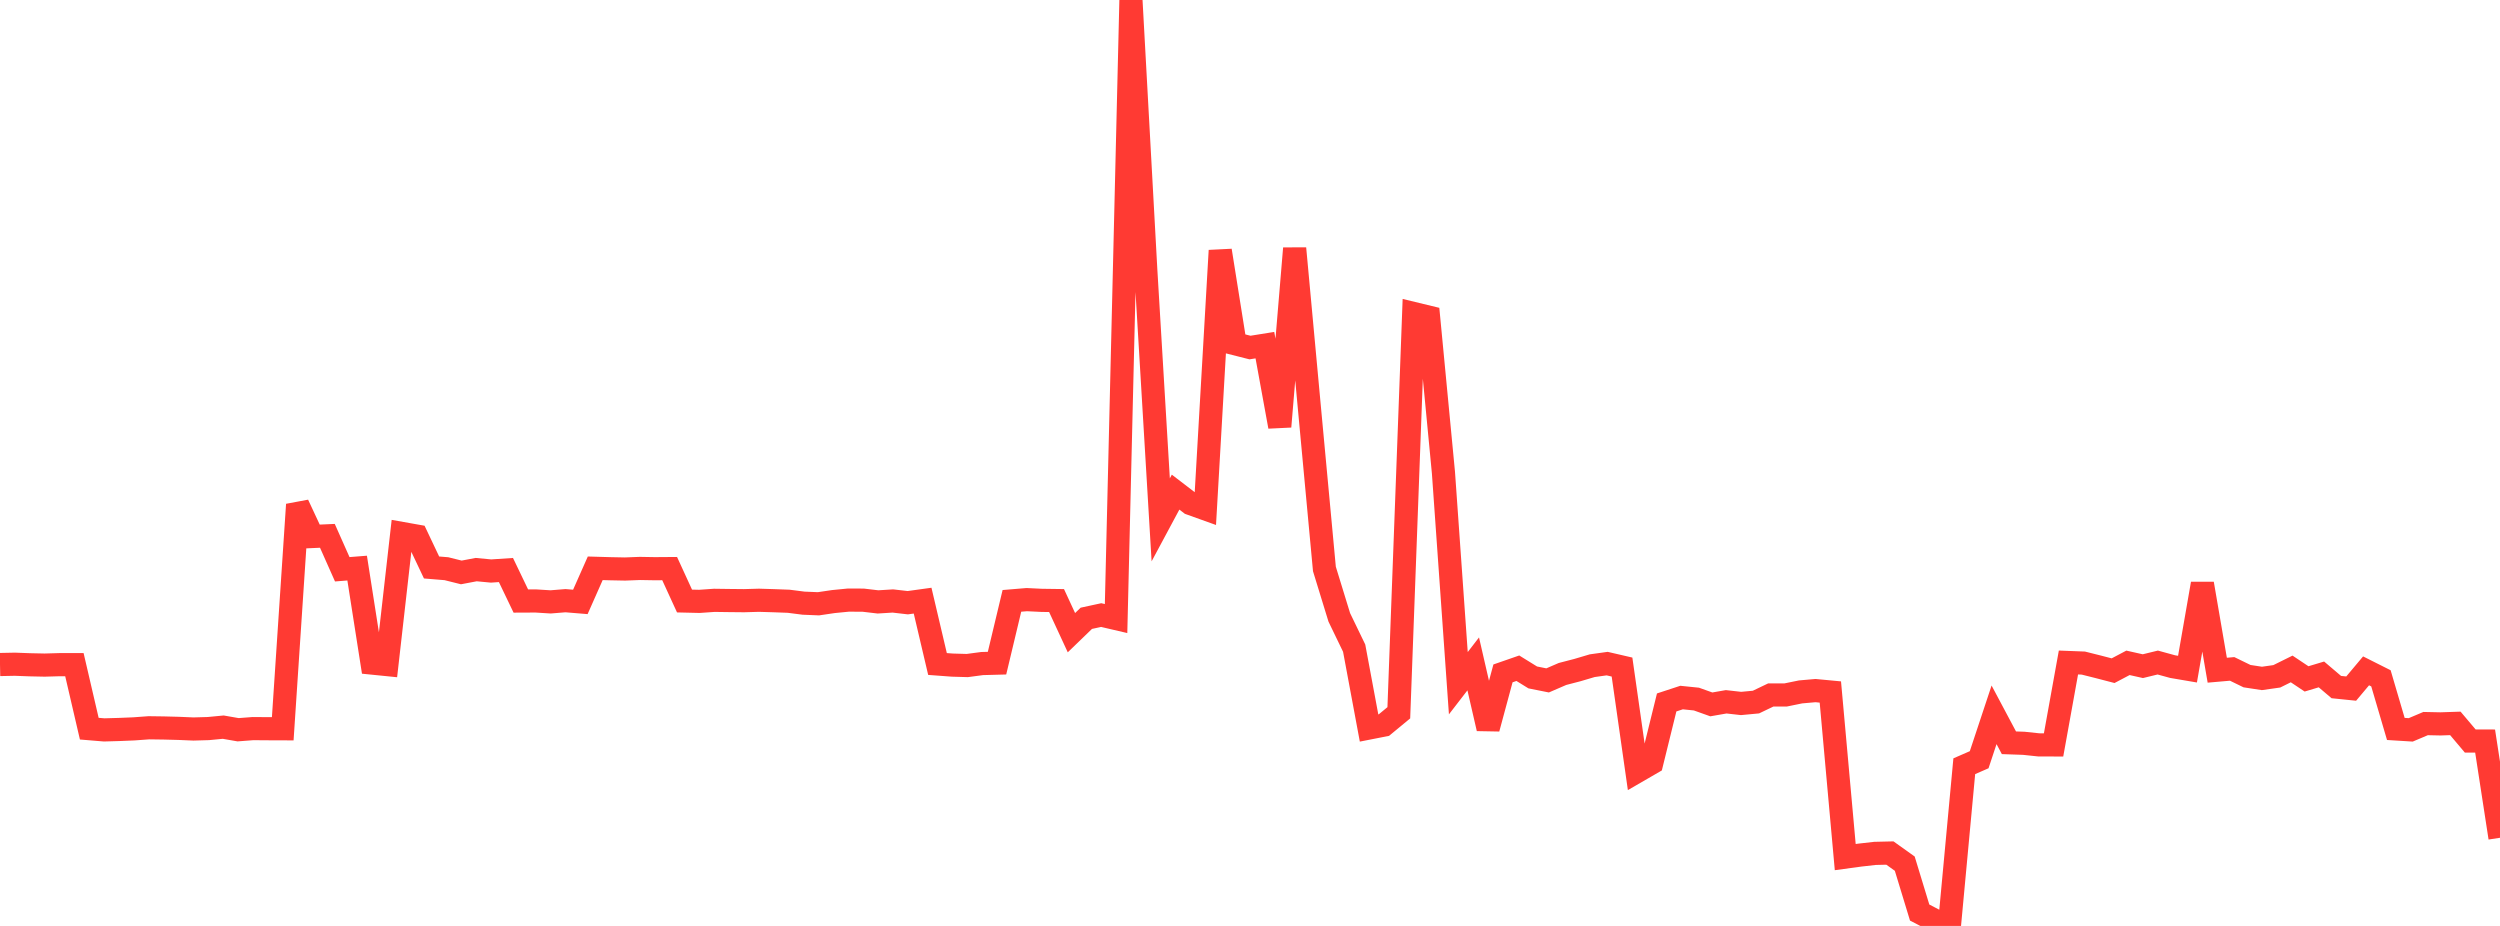 <?xml version="1.0" standalone="no"?>
<!DOCTYPE svg PUBLIC "-//W3C//DTD SVG 1.1//EN" "http://www.w3.org/Graphics/SVG/1.1/DTD/svg11.dtd">

<svg width="135" height="50" viewBox="0 0 135 50" preserveAspectRatio="none" 
  xmlns="http://www.w3.org/2000/svg"
  xmlns:xlink="http://www.w3.org/1999/xlink">


<polyline points="0.0, 35.884 0.804, 35.868 1.607, 35.898 2.411, 35.915 3.214, 35.892 4.018, 35.892 4.821, 39.348 5.625, 39.415 6.429, 39.392 7.232, 39.359 8.036, 39.3 8.839, 39.311 9.643, 39.332 10.446, 39.366 11.25, 39.343 12.054, 39.266 12.857, 39.406 13.661, 39.345 14.464, 39.351 15.268, 39.354 16.071, 27.246 16.875, 28.971 17.679, 28.935 18.482, 30.741 19.286, 30.677 20.089, 35.806 20.893, 35.887 21.696, 28.805 22.5, 28.948 23.304, 30.644 24.107, 30.71 24.911, 30.911 25.714, 30.759 26.518, 30.835 27.321, 30.781 28.125, 32.456 28.929, 32.452 29.732, 32.502 30.536, 32.437 31.339, 32.503 32.143, 30.688 32.946, 30.711 33.75, 30.727 34.554, 30.696 35.357, 30.71 36.161, 30.704 36.964, 32.455 37.768, 32.474 38.571, 32.418 39.375, 32.429 40.179, 32.437 40.982, 32.414 41.786, 32.438 42.589, 32.468 43.393, 32.571 44.196, 32.604 45.0, 32.485 45.804, 32.406 46.607, 32.408 47.411, 32.503 48.214, 32.453 49.018, 32.546 49.821, 32.435 50.625, 35.856 51.429, 35.916 52.232, 35.939 53.036, 35.832 53.839, 35.81 54.643, 32.447 55.446, 32.38 56.25, 32.419 57.054, 32.43 57.857, 34.165 58.661, 33.388 59.464, 33.214 60.268, 33.402 61.071, 0.0 61.875, 14.626 62.679, 28.072 63.482, 26.575 64.286, 27.191 65.089, 27.479 65.893, 13.53 66.696, 18.563 67.5, 18.767 68.304, 18.638 69.107, 23.036 69.911, 13.412 70.714, 22.097 71.518, 30.723 72.321, 33.337 73.125, 35.001 73.929, 39.312 74.732, 39.154 75.536, 38.49 76.339, 16.93 77.143, 17.125 77.946, 25.522 78.75, 36.893 79.554, 35.85 80.357, 39.34 81.161, 36.363 81.964, 36.084 82.768, 36.581 83.571, 36.742 84.375, 36.394 85.179, 36.185 85.982, 35.947 86.786, 35.835 87.589, 36.021 88.393, 41.661 89.196, 41.196 90.0, 37.932 90.804, 37.668 91.607, 37.75 92.411, 38.037 93.214, 37.897 94.018, 37.987 94.821, 37.912 95.625, 37.527 96.429, 37.527 97.232, 37.363 98.036, 37.292 98.839, 37.368 99.643, 46.283 100.446, 46.174 101.25, 46.083 102.054, 46.064 102.857, 46.637 103.661, 49.277 104.464, 49.695 105.268, 50.0 106.071, 41.376 106.875, 41.025 107.679, 38.6 108.482, 40.11 109.286, 40.138 110.089, 40.223 110.893, 40.226 111.696, 35.775 112.5, 35.806 113.304, 36.008 114.107, 36.217 114.911, 35.793 115.714, 35.973 116.518, 35.777 117.321, 35.997 118.125, 36.134 118.929, 31.52 119.732, 36.191 120.536, 36.121 121.339, 36.512 122.143, 36.635 122.946, 36.521 123.75, 36.123 124.554, 36.66 125.357, 36.419 126.161, 37.102 126.964, 37.184 127.768, 36.226 128.571, 36.63 129.375, 39.363 130.179, 39.413 130.982, 39.073 131.786, 39.09 132.589, 39.063 133.393, 40.015 134.196, 40.017 135.0, 45.24" fill="none" stroke="#ff3a33" stroke-width="1.25"/>

</svg>